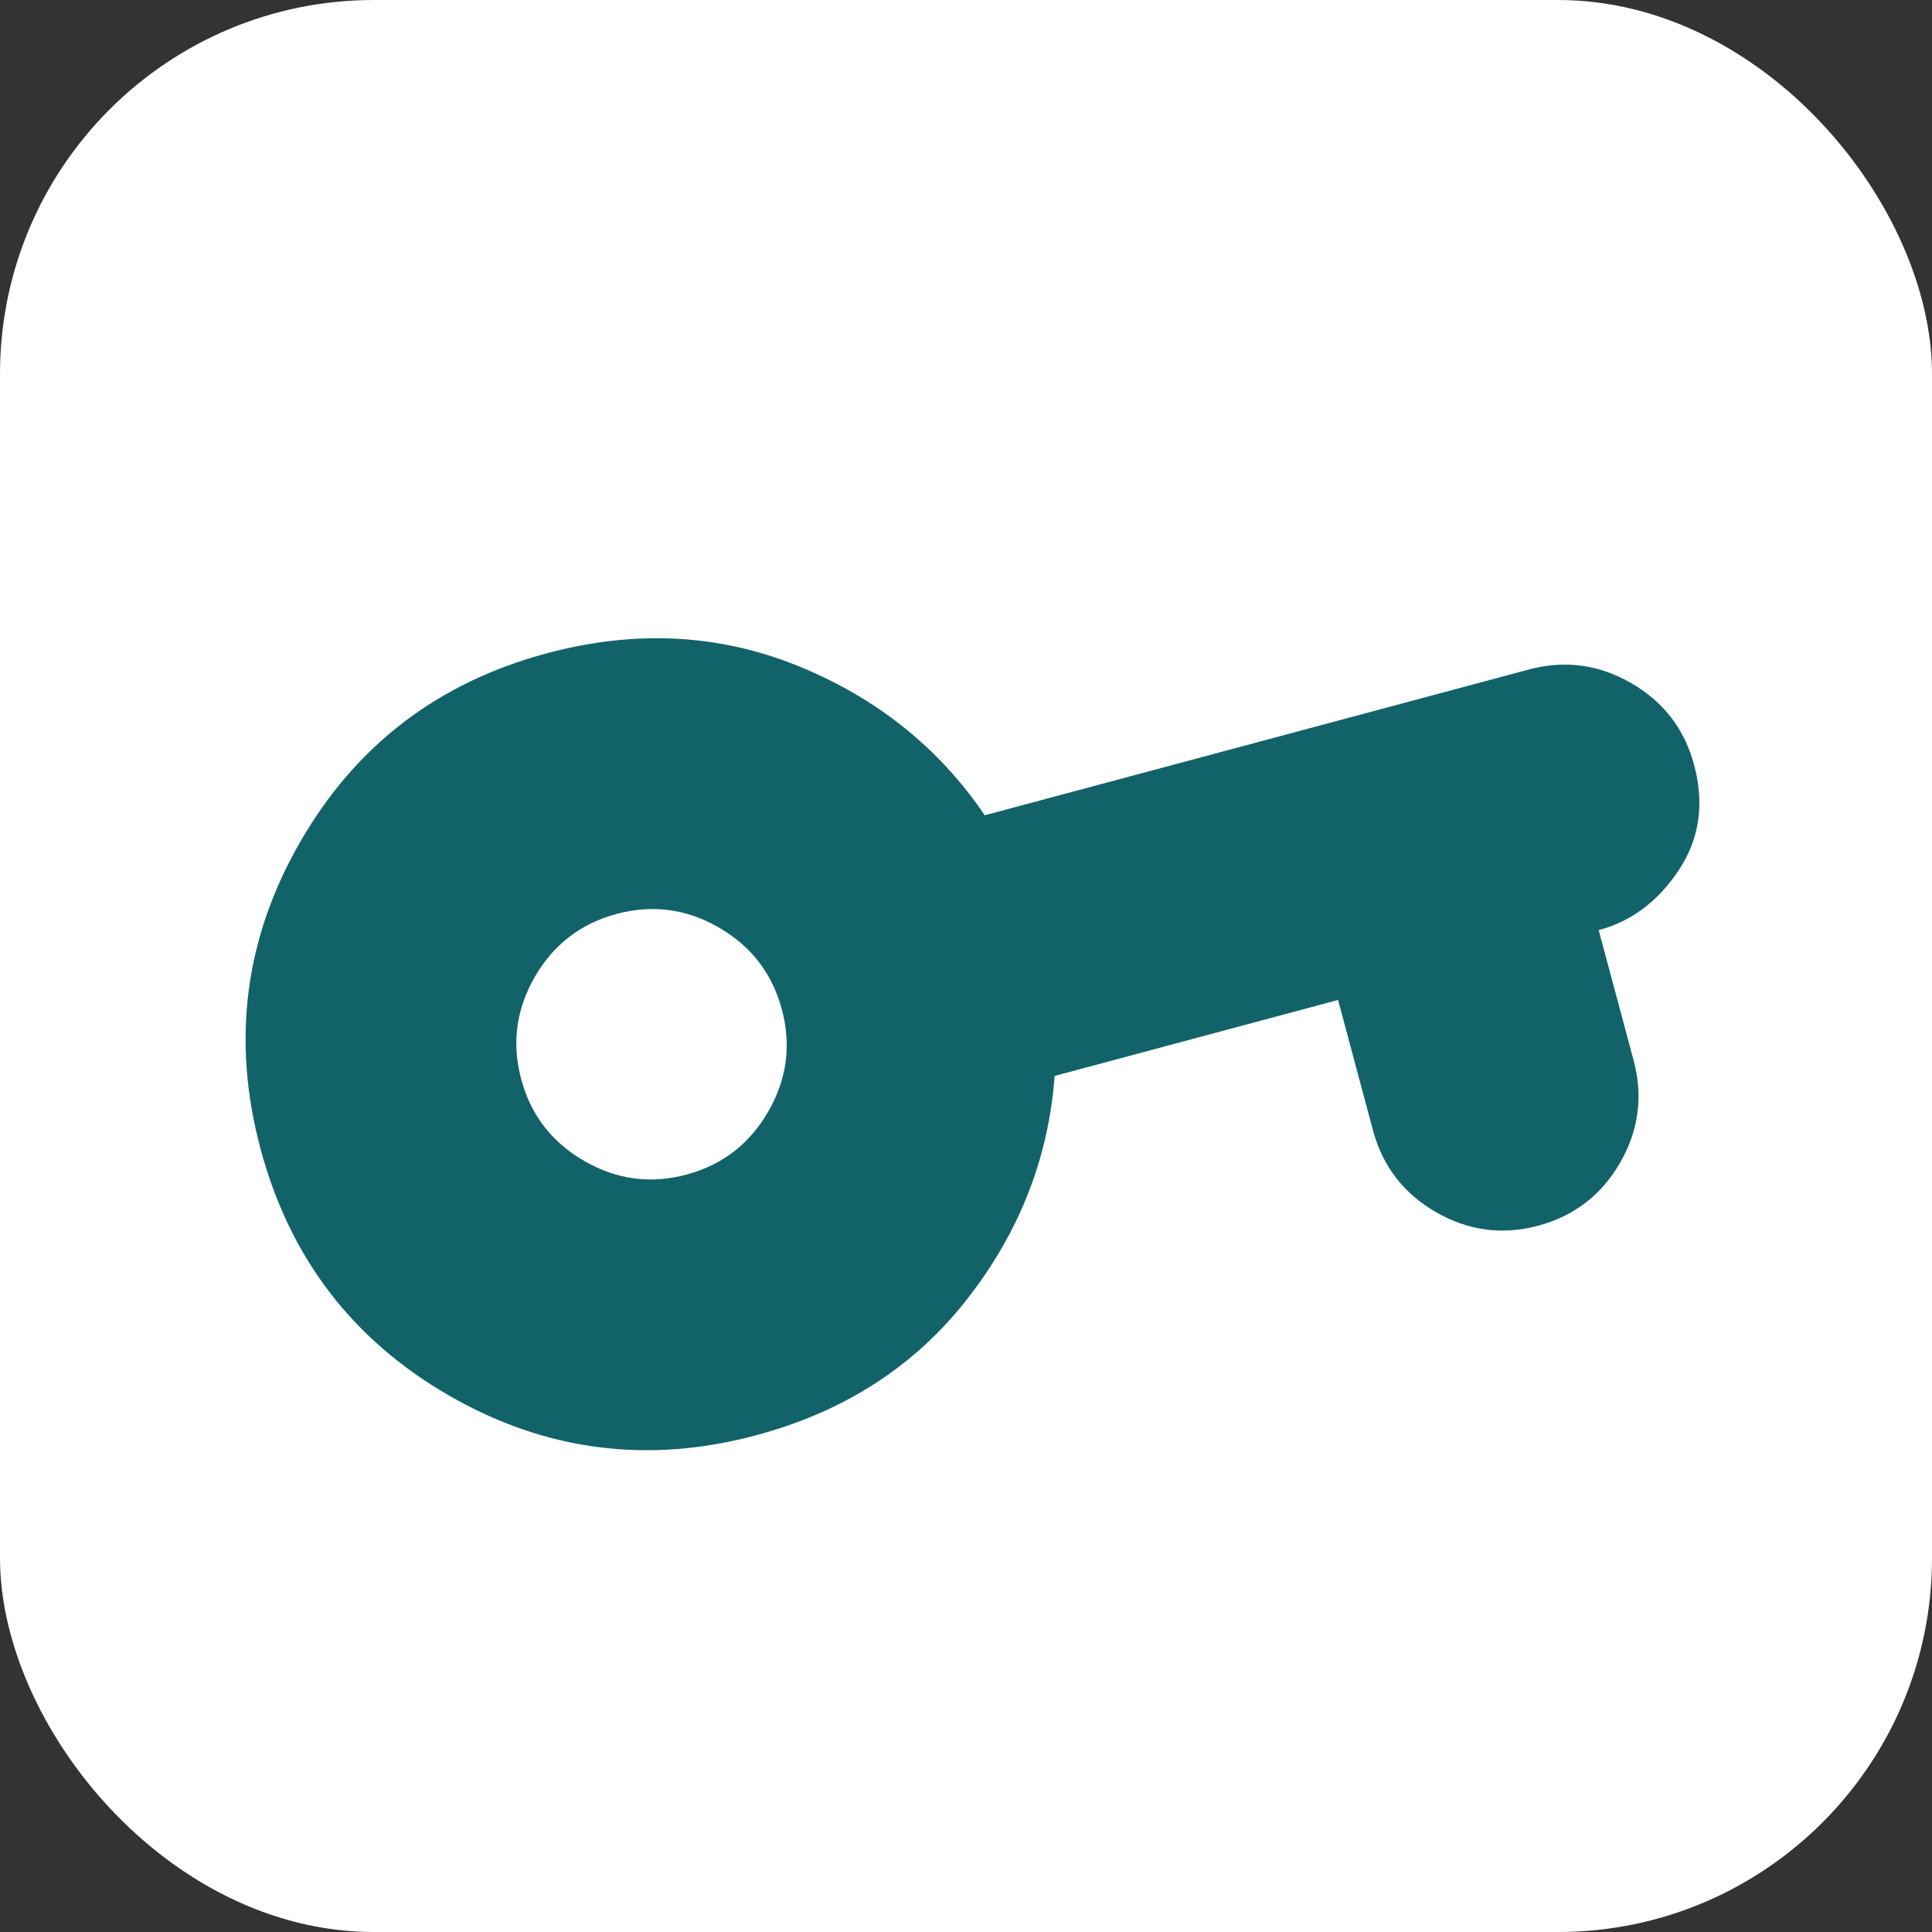 <svg width="62" height="62" viewBox="0 0 62 62" fill="none" xmlns="http://www.w3.org/2000/svg">
<rect x="0" y="0" width="62" height="62" fill="#333333" stroke="none"/>
<rect width="62" height="62" rx="12" fill="white"/>
<path d="M24.27 46.058C20.785 46.992 17.496 46.566 14.402 44.78C11.309 42.994 9.296 40.358 8.362 36.873C7.428 33.388 7.854 30.099 9.64 27.006C11.426 23.912 14.061 21.899 17.547 20.965C20.369 20.208 23.048 20.34 25.582 21.36C28.115 22.382 30.122 23.983 31.602 26.163L49.063 21.485C50.213 21.177 51.308 21.322 52.347 21.921C53.385 22.521 54.058 23.396 54.366 24.547C54.702 25.801 54.537 26.928 53.871 27.929C53.205 28.929 52.35 29.569 51.304 29.849L52.425 34.031C52.733 35.181 52.588 36.276 51.989 37.315C51.389 38.353 50.513 39.026 49.363 39.334C48.213 39.642 47.119 39.497 46.08 38.898C45.042 38.298 44.369 37.423 44.06 36.273L42.94 32.09L33.844 34.528C33.651 37.157 32.714 39.547 31.031 41.698C29.347 43.848 27.093 45.301 24.27 46.058ZM22.029 37.694C23.179 37.385 24.053 36.712 24.652 35.673C25.253 34.635 25.399 33.541 25.09 32.391C24.782 31.241 24.109 30.366 23.069 29.765C22.032 29.166 20.938 29.021 19.788 29.329C18.638 29.637 17.763 30.31 17.164 31.348C16.564 32.387 16.418 33.482 16.726 34.632C17.034 35.782 17.708 36.656 18.747 37.255C19.785 37.856 20.879 38.002 22.029 37.694Z" fill="#126369"/>
</svg>
